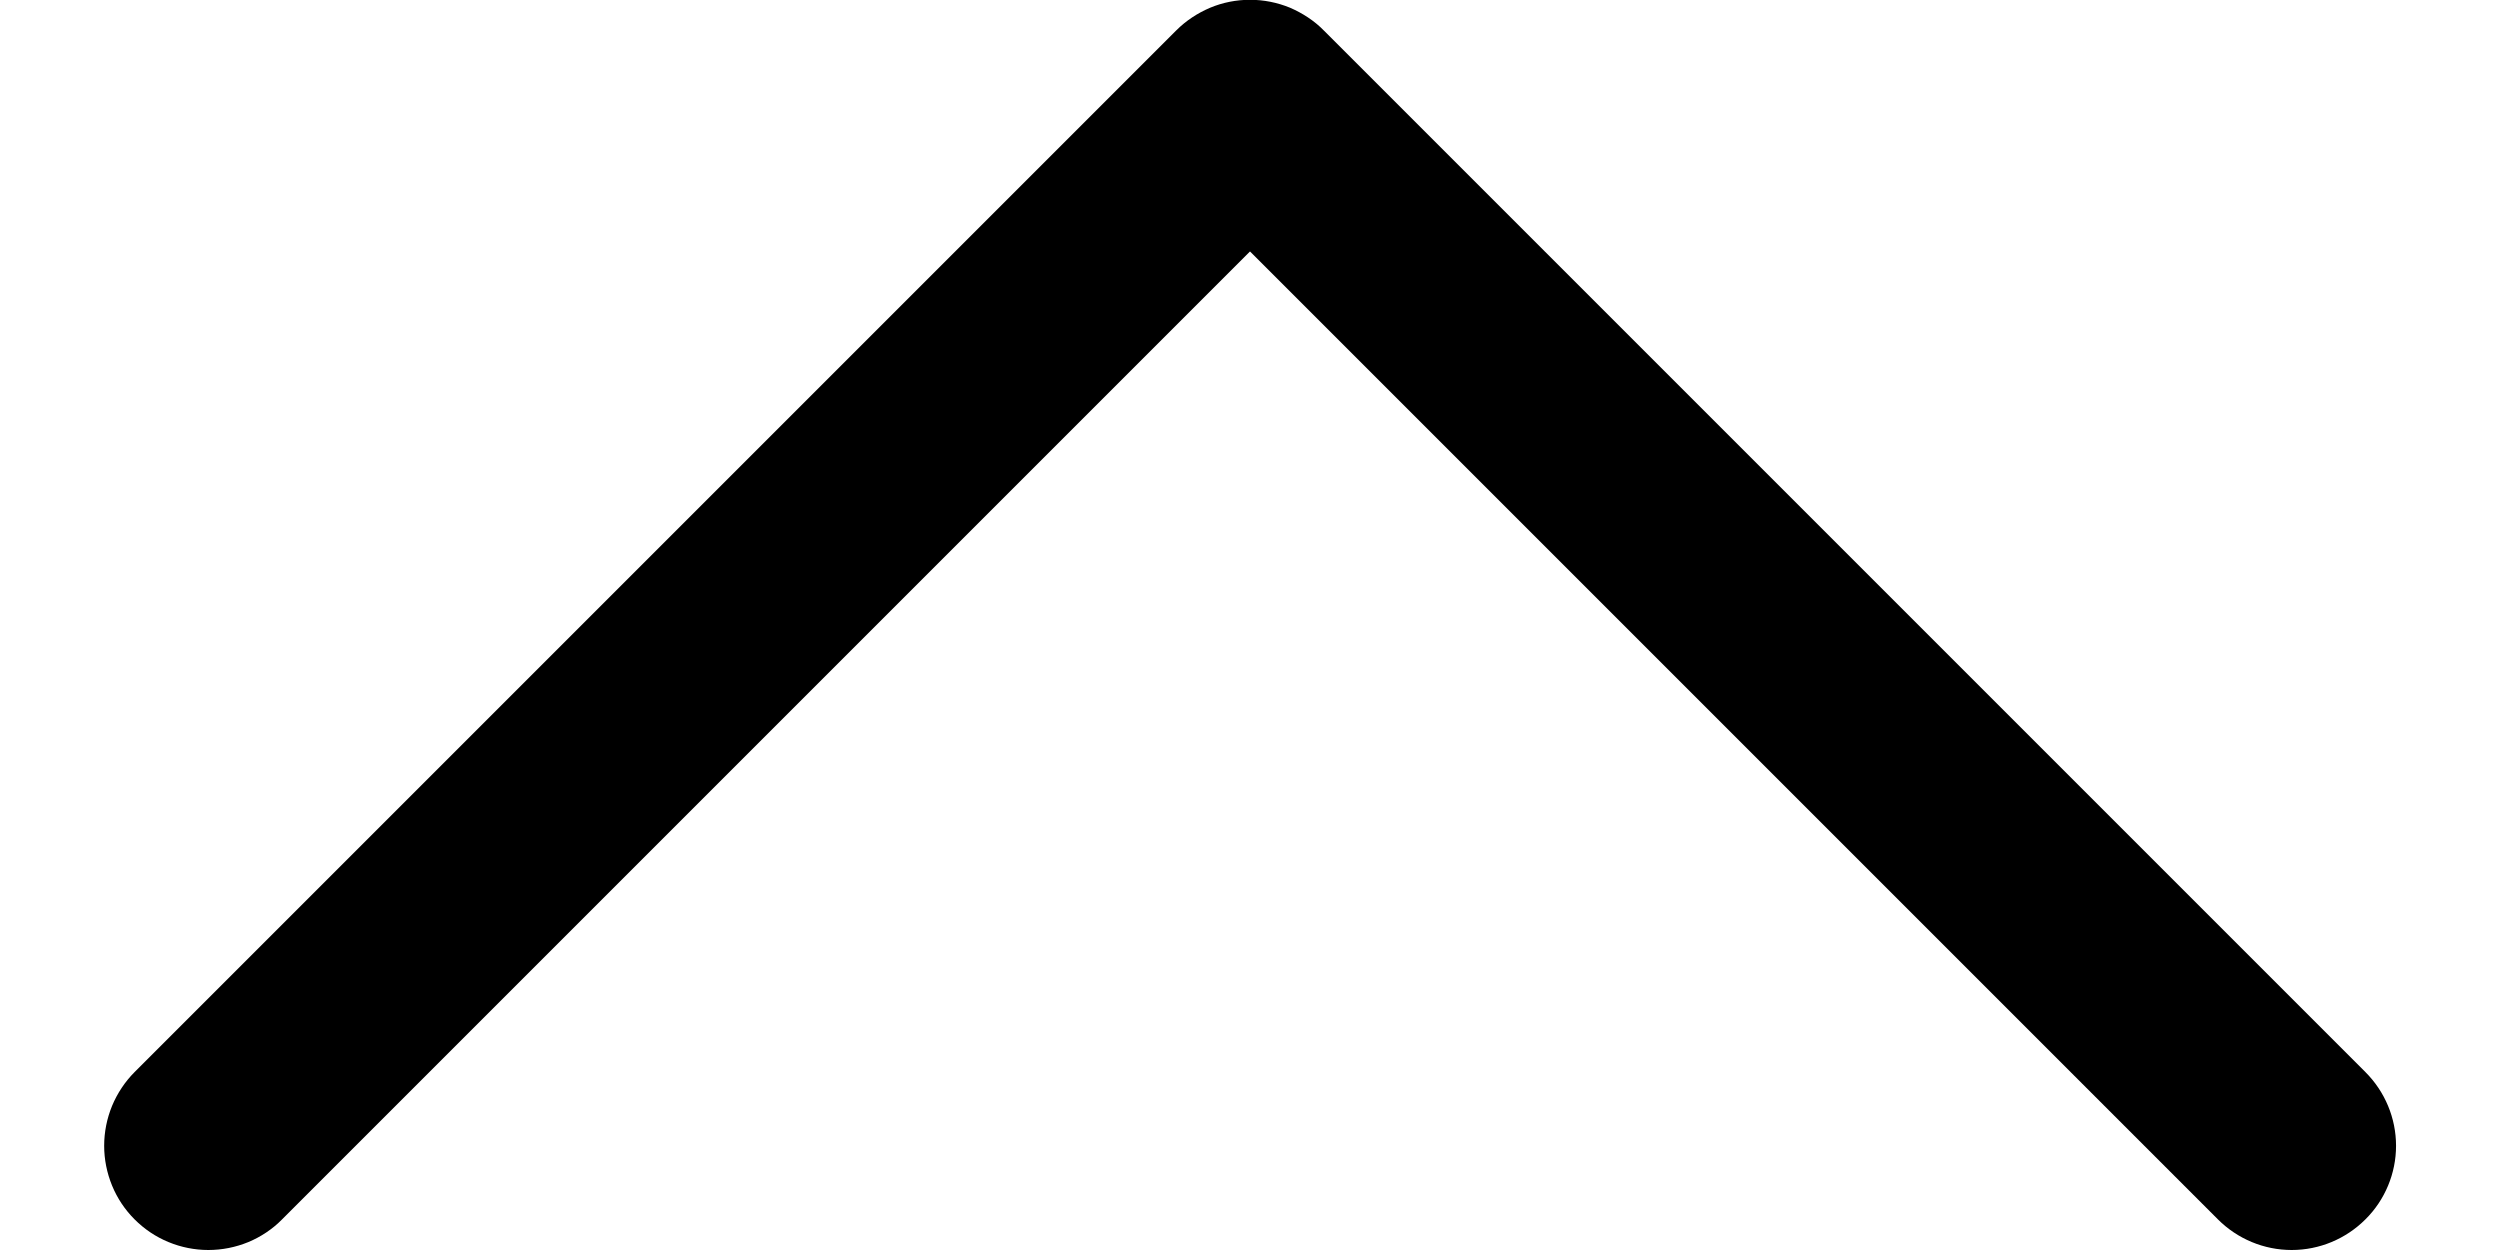 <svg width="12" height="6" viewBox="0 0 12 6" fill="none" xmlns="http://www.w3.org/2000/svg">
<path d="M0.646 5.146L5.646 0.146C5.693 0.099 5.748 0.063 5.809 0.037C5.869 0.012 5.934 -0.001 6 -0.001C6.066 -0.001 6.131 0.012 6.192 0.037C6.252 0.063 6.308 0.099 6.354 0.146L11.354 5.146C11.448 5.24 11.501 5.367 11.501 5.5C11.501 5.632 11.448 5.76 11.354 5.853C11.26 5.947 11.133 6 11 6C10.867 6 10.74 5.947 10.646 5.853L6 1.207L1.354 5.853C1.308 5.9 1.252 5.937 1.192 5.962C1.131 5.987 1.066 6 1 6C0.935 6 0.869 5.987 0.809 5.962C0.748 5.937 0.693 5.9 0.646 5.853C0.6 5.807 0.563 5.752 0.538 5.691C0.513 5.63 0.5 5.565 0.5 5.5C0.5 5.434 0.513 5.369 0.538 5.308C0.563 5.248 0.6 5.192 0.646 5.146Z" fill="black"/>
</svg>
